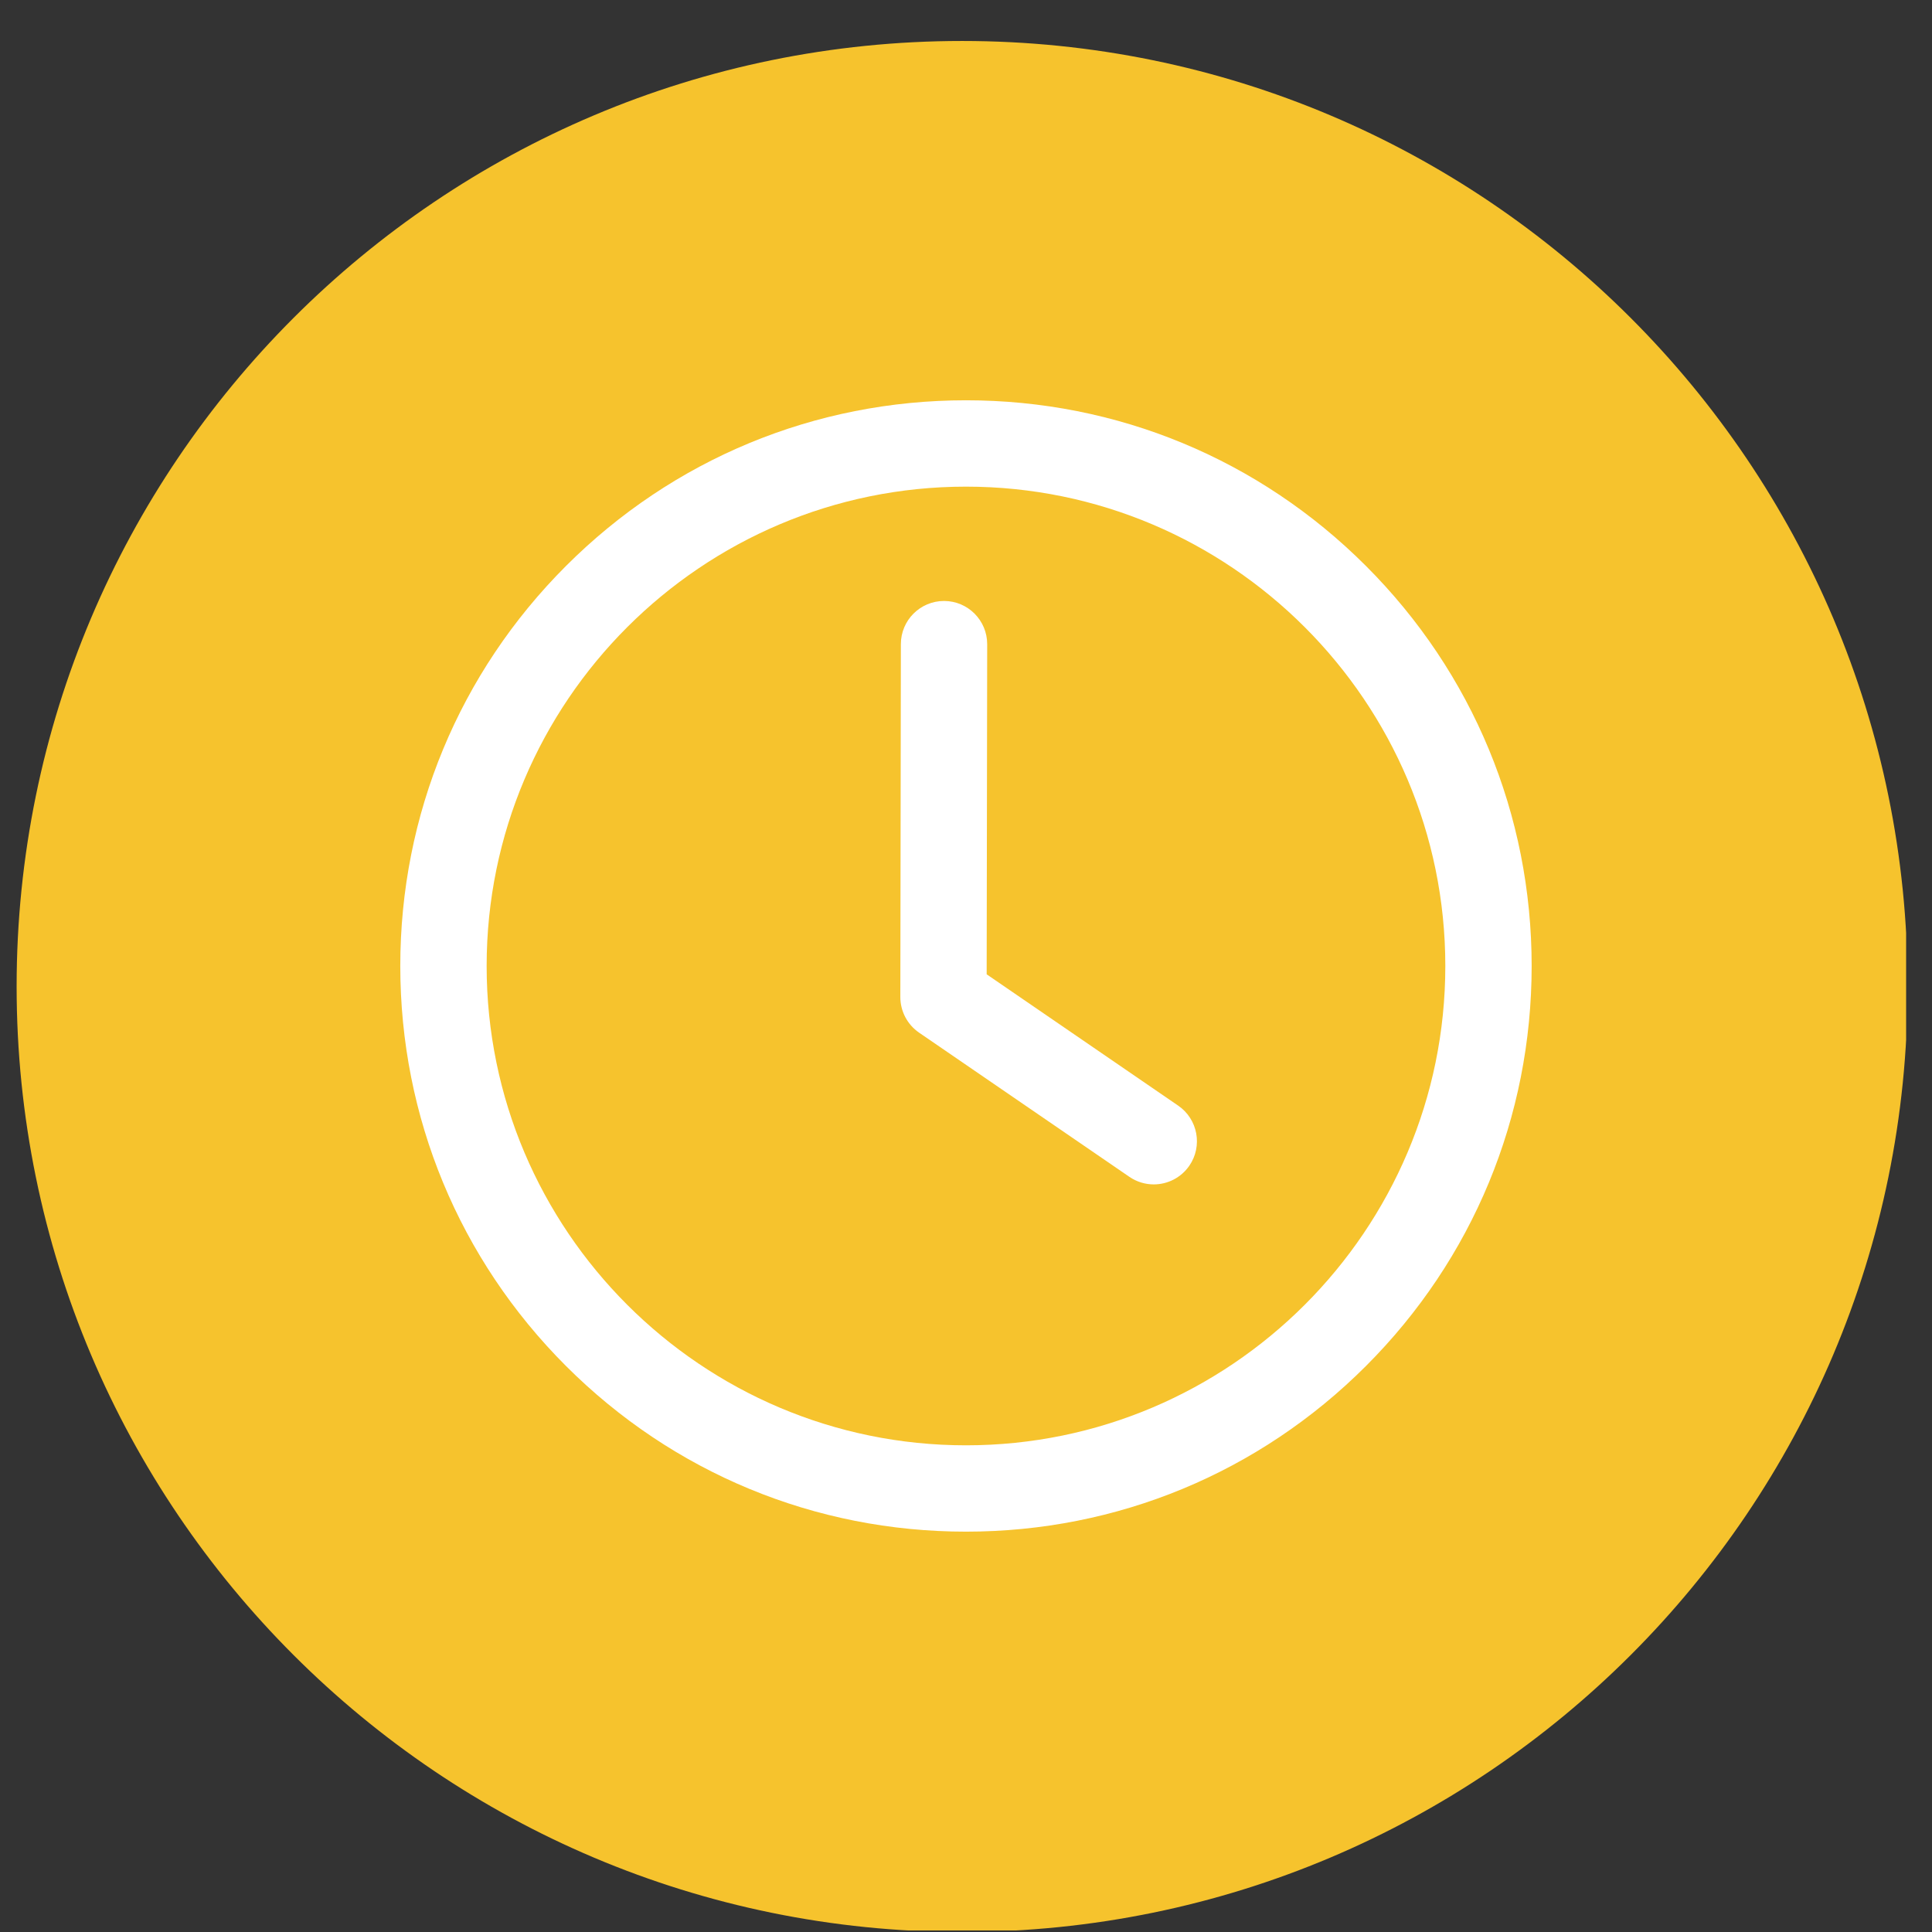 <svg xmlns="http://www.w3.org/2000/svg" xmlns:xlink="http://www.w3.org/1999/xlink" width="500" zoomAndPan="magnify" viewBox="0 0 375 375" height="500" preserveAspectRatio="xMidYMid meet" version="1.0"><rect x="0" y="0" width="375" height="375" fill="#333333" stroke="none"/><defs><clipPath id="d804ef2a37"><path d="M 3.227 7.953 L 369.977 7.953 L 369.977 374.703 L 3.227 374.703 Z M 3.227 7.953 " clip-rule="nonzero"/></clipPath><clipPath id="6d04725b75"><path d="M 54.719 64.211 L 318.719 64.211 L 318.719 328.211 L 54.719 328.211 Z M 54.719 64.211 " clip-rule="nonzero"/></clipPath><clipPath id="d6845d7572"><path d="M 77.695 77.695 L 297.445 77.695 L 297.445 297.445 L 77.695 297.445 Z M 77.695 77.695 " clip-rule="nonzero"/></clipPath></defs><path fill="#f6c32d" d="M 180.629 276.152 L 180.629 180.523 L 132.473 180.523 Z M 180.629 276.152 " fill-opacity="1" fill-rule="nonzero"/><path fill="#f6c32d" d="M 180.629 158.824 L 180.629 111.352 L 136.566 111.352 Z M 180.629 158.824 " fill-opacity="1" fill-rule="nonzero"/><path fill="#f6c32d" d="M 81.5 180.523 L 162.168 266.695 L 118.773 180.523 Z M 81.5 180.523 " fill-opacity="1" fill-rule="nonzero"/><path fill="#f6c32d" d="M 116.426 122.719 L 80.094 168.289 L 116.426 168.289 Z M 116.426 122.719 " fill-opacity="1" fill-rule="nonzero"/><path fill="#f6c32d" d="M 128.66 120.816 L 128.66 168.289 L 172.723 168.289 Z M 128.66 120.816 " fill-opacity="1" fill-rule="nonzero"/><path fill="#f6c32d" d="M 192.863 111.352 L 192.863 158.855 L 237.082 111.352 Z M 192.863 111.352 " fill-opacity="1" fill-rule="nonzero"/><g clip-path="url(#d804ef2a37)"><path fill="#f6c32d" d="M 186.746 7.953 C 85.391 7.953 3.227 90.117 3.227 191.473 C 3.227 292.832 85.391 374.996 186.746 374.996 C 288.105 374.996 370.27 292.832 370.27 191.473 C 370.27 90.117 288.105 7.953 186.746 7.953 Z M 312.207 174.574 C 312.203 174.656 312.188 174.734 312.18 174.82 C 312.137 175.477 312.008 176.109 311.773 176.691 C 311.766 176.711 311.762 176.734 311.754 176.754 C 311.488 177.395 311.102 177.965 310.645 178.473 C 310.613 178.512 310.602 178.555 310.57 178.59 L 191.945 305.305 C 191.031 306.648 189.684 307.535 188.168 307.852 C 188.137 307.855 188.105 307.859 188.074 307.867 C 188.047 307.871 188.023 307.887 187.996 307.891 C 187.812 307.93 187.617 307.93 187.43 307.953 C 187.262 307.965 187.098 308.02 186.93 308.02 C 186.902 308.02 186.875 308.012 186.844 308.012 C 186.824 308.012 186.801 308.016 186.781 308.016 C 186.773 308.016 186.762 308.02 186.754 308.02 C 186.75 308.02 186.75 308.02 186.75 308.02 C 186.324 308.02 185.906 307.973 185.504 307.891 C 185.465 307.883 185.426 307.863 185.387 307.855 C 185.344 307.844 185.301 307.824 185.258 307.812 C 185.133 307.781 185.012 307.738 184.891 307.699 C 184.707 307.641 184.516 307.598 184.34 307.52 C 184.23 307.473 184.133 307.406 184.027 307.352 C 183.953 307.316 183.883 307.273 183.812 307.234 C 183.703 307.176 183.594 307.125 183.488 307.059 C 183.422 307.016 183.352 306.98 183.285 306.934 C 183.156 306.848 183.047 306.734 182.926 306.637 C 182.73 306.48 182.535 306.328 182.363 306.148 C 182.348 306.133 182.328 306.121 182.312 306.105 C 182.301 306.09 182.285 306.082 182.273 306.066 L 62.926 178.59 C 62.895 178.555 62.883 178.508 62.852 178.473 C 62.395 177.965 62.008 177.391 61.742 176.75 C 61.738 176.73 61.734 176.715 61.727 176.699 C 61.488 176.109 61.359 175.469 61.312 174.809 C 61.309 174.727 61.293 174.652 61.289 174.57 C 61.289 174.516 61.273 174.465 61.273 174.406 C 61.273 173.809 61.387 173.246 61.543 172.703 C 61.574 172.598 61.602 172.5 61.637 172.398 C 61.852 171.789 62.152 171.227 62.539 170.719 C 62.57 170.68 62.574 170.629 62.609 170.59 L 117.758 101.414 C 117.824 101.336 117.906 101.277 117.973 101.203 C 118.094 101.066 118.207 100.93 118.34 100.809 C 118.355 100.789 118.363 100.766 118.383 100.746 C 118.418 100.715 118.461 100.707 118.496 100.676 C 118.504 100.668 118.512 100.664 118.52 100.656 C 118.652 100.539 118.781 100.426 118.922 100.324 C 119.137 100.164 119.363 100.031 119.598 99.902 C 119.738 99.824 119.871 99.738 120.016 99.676 C 120.137 99.617 120.258 99.574 120.383 99.527 C 120.453 99.496 120.527 99.484 120.602 99.457 C 120.691 99.43 120.781 99.398 120.875 99.371 C 120.996 99.34 121.109 99.289 121.234 99.262 C 121.656 99.168 122.094 99.113 122.543 99.113 L 251.043 99.113 C 251.074 99.113 251.102 99.121 251.129 99.125 C 251.164 99.121 251.191 99.113 251.227 99.113 C 251.23 99.113 251.23 99.113 251.234 99.113 C 253.594 99.117 255.613 100.469 256.633 102.43 L 310.891 170.594 C 310.922 170.637 310.93 170.684 310.961 170.727 C 311.344 171.23 311.641 171.793 311.855 172.402 C 311.891 172.504 311.922 172.605 311.953 172.707 C 312.109 173.25 312.223 173.812 312.223 174.406 C 312.223 174.465 312.207 174.516 312.207 174.574 Z M 312.207 174.574 " fill-opacity="1" fill-rule="nonzero"/></g><path fill="#f6c32d" d="M 245.027 168.289 L 245.09 120.707 L 200.801 168.289 Z M 245.027 168.289 " fill-opacity="1" fill-rule="nonzero"/><path fill="#f6c32d" d="M 257.262 168.289 L 293.414 168.289 L 257.32 122.945 Z M 257.262 168.289 " fill-opacity="1" fill-rule="nonzero"/><path fill="#f6c32d" d="M 211.723 266.277 L 292 180.523 L 254.906 180.523 Z M 211.723 266.277 " fill-opacity="1" fill-rule="nonzero"/><path fill="#f6c32d" d="M 192.863 180.523 L 192.863 276.516 L 241.203 180.523 Z M 192.863 180.523 " fill-opacity="1" fill-rule="nonzero"/><g clip-path="url(#6d04725b75)"><path fill="#f6c32d" d="M 318.777 196.238 C 318.777 198.398 318.723 200.559 318.617 202.719 C 318.512 204.875 318.352 207.031 318.141 209.18 C 317.93 211.332 317.664 213.477 317.348 215.613 C 317.031 217.75 316.66 219.879 316.238 221.996 C 315.816 224.117 315.344 226.223 314.82 228.32 C 314.297 230.418 313.719 232.496 313.09 234.566 C 312.465 236.633 311.785 238.684 311.059 240.719 C 310.332 242.754 309.555 244.77 308.727 246.766 C 307.898 248.762 307.023 250.734 306.102 252.688 C 305.176 254.645 304.207 256.57 303.188 258.477 C 302.168 260.383 301.105 262.262 299.992 264.117 C 298.883 265.969 297.727 267.793 296.527 269.59 C 295.324 271.387 294.082 273.152 292.793 274.891 C 291.508 276.625 290.18 278.328 288.809 280 C 287.438 281.668 286.027 283.305 284.574 284.906 C 283.125 286.508 281.633 288.07 280.105 289.598 C 278.578 291.125 277.016 292.617 275.414 294.066 C 273.812 295.52 272.176 296.93 270.508 298.301 C 268.836 299.672 267.133 301 265.398 302.285 C 263.66 303.574 261.895 304.816 260.098 306.02 C 258.301 307.219 256.477 308.375 254.625 309.484 C 252.77 310.598 250.891 311.66 248.984 312.68 C 247.078 313.699 245.152 314.668 243.195 315.594 C 241.242 316.516 239.27 317.391 237.273 318.219 C 235.277 319.047 233.262 319.824 231.227 320.551 C 229.191 321.277 227.141 321.957 225.074 322.582 C 223.004 323.211 220.926 323.785 218.828 324.312 C 216.73 324.836 214.625 325.309 212.504 325.73 C 210.387 326.152 208.258 326.523 206.121 326.84 C 203.984 327.156 201.84 327.422 199.688 327.633 C 197.539 327.844 195.383 328.004 193.227 328.109 C 191.066 328.215 188.91 328.27 186.746 328.27 C 184.586 328.27 182.426 328.215 180.27 328.109 C 178.109 328.004 175.957 327.844 173.805 327.633 C 171.656 327.422 169.512 327.156 167.375 326.84 C 165.238 326.523 163.109 326.152 160.988 325.73 C 158.871 325.309 156.762 324.836 154.668 324.312 C 152.57 323.785 150.488 323.211 148.422 322.582 C 146.355 321.957 144.301 321.277 142.27 320.551 C 140.234 319.824 138.219 319.047 136.223 318.219 C 134.227 317.391 132.25 316.516 130.297 315.594 C 128.344 314.668 126.414 313.699 124.508 312.68 C 122.605 311.66 120.723 310.594 118.871 309.484 C 117.016 308.375 115.191 307.219 113.395 306.02 C 111.598 304.816 109.832 303.574 108.098 302.285 C 106.363 301 104.66 299.672 102.988 298.301 C 101.32 296.93 99.684 295.52 98.082 294.066 C 96.48 292.617 94.918 291.125 93.387 289.598 C 91.859 288.07 90.371 286.508 88.922 284.906 C 87.469 283.305 86.059 281.668 84.688 280 C 83.316 278.328 81.988 276.625 80.699 274.891 C 79.414 273.152 78.168 271.387 76.969 269.59 C 75.77 267.793 74.613 265.969 73.504 264.117 C 72.391 262.262 71.328 260.383 70.309 258.477 C 69.289 256.57 68.316 254.645 67.395 252.688 C 66.469 250.734 65.594 248.762 64.77 246.766 C 63.941 244.77 63.164 242.754 62.438 240.719 C 61.707 238.684 61.031 236.633 60.402 234.566 C 59.777 232.496 59.199 230.418 58.676 228.32 C 58.148 226.223 57.676 224.117 57.254 221.996 C 56.832 219.879 56.465 217.75 56.148 215.613 C 55.832 213.477 55.566 211.332 55.355 209.18 C 55.141 207.031 54.984 204.875 54.879 202.719 C 54.77 200.559 54.719 198.398 54.719 196.238 C 54.719 194.078 54.77 191.918 54.879 189.762 C 54.984 187.602 55.141 185.449 55.355 183.297 C 55.566 181.148 55.832 179.004 56.148 176.867 C 56.465 174.73 56.832 172.602 57.254 170.48 C 57.676 168.363 58.148 166.254 58.676 164.16 C 59.199 162.062 59.777 159.98 60.402 157.914 C 61.031 155.848 61.707 153.793 62.438 151.762 C 63.164 149.727 63.941 147.711 64.77 145.715 C 65.594 143.719 66.469 141.742 67.395 139.789 C 68.316 137.836 69.289 135.906 70.309 134 C 71.328 132.098 72.391 130.215 73.504 128.363 C 74.613 126.508 75.77 124.684 76.969 122.887 C 78.168 121.09 79.414 119.324 80.699 117.59 C 81.988 115.855 83.316 114.152 84.688 112.48 C 86.059 110.812 87.469 109.176 88.922 107.574 C 90.371 105.973 91.859 104.41 93.387 102.879 C 94.918 101.352 96.48 99.863 98.082 98.414 C 99.684 96.961 101.32 95.551 102.988 94.18 C 104.66 92.809 106.363 91.48 108.098 90.191 C 109.832 88.906 111.598 87.66 113.395 86.461 C 115.191 85.262 117.016 84.105 118.871 82.996 C 120.723 81.883 122.605 80.82 124.508 79.801 C 126.414 78.781 128.344 77.809 130.297 76.887 C 132.25 75.961 134.227 75.086 136.223 74.262 C 138.219 73.434 140.234 72.656 142.27 71.93 C 144.301 71.199 146.355 70.523 148.422 69.895 C 150.488 69.27 152.57 68.691 154.668 68.168 C 156.762 67.641 158.871 67.168 160.988 66.746 C 163.109 66.324 165.238 65.957 167.375 65.641 C 169.512 65.32 171.656 65.059 173.805 64.848 C 175.957 64.633 178.109 64.477 180.27 64.371 C 182.426 64.262 184.586 64.211 186.746 64.211 C 188.91 64.211 191.066 64.262 193.227 64.371 C 195.383 64.477 197.539 64.633 199.688 64.848 C 201.84 65.059 203.984 65.32 206.121 65.641 C 208.258 65.957 210.387 66.324 212.504 66.746 C 214.625 67.168 216.73 67.641 218.828 68.168 C 220.926 68.691 223.004 69.27 225.074 69.895 C 227.141 70.523 229.191 71.199 231.227 71.93 C 233.262 72.656 235.277 73.434 237.273 74.262 C 239.27 75.086 241.242 75.961 243.195 76.887 C 245.152 77.809 247.078 78.781 248.984 79.801 C 250.891 80.82 252.77 81.883 254.625 82.996 C 256.477 84.105 258.301 85.262 260.098 86.461 C 261.895 87.66 263.66 88.906 265.398 90.191 C 267.133 91.48 268.836 92.809 270.508 94.18 C 272.176 95.551 273.812 96.961 275.414 98.414 C 277.016 99.863 278.578 101.352 280.105 102.879 C 281.633 104.41 283.125 105.973 284.574 107.574 C 286.027 109.176 287.438 110.812 288.809 112.48 C 290.18 114.152 291.508 115.855 292.793 117.59 C 294.082 119.324 295.324 121.09 296.527 122.887 C 297.727 124.684 298.883 126.508 299.992 128.363 C 301.105 130.215 302.168 132.098 303.188 134 C 304.207 135.906 305.176 137.836 306.102 139.789 C 307.023 141.742 307.898 143.719 308.727 145.715 C 309.555 147.711 310.332 149.727 311.059 151.762 C 311.785 153.793 312.465 155.848 313.09 157.914 C 313.719 159.98 314.297 162.062 314.82 164.16 C 315.344 166.254 315.816 168.363 316.238 170.48 C 316.66 172.602 317.031 174.73 317.348 176.867 C 317.664 179.004 317.93 181.148 318.141 183.297 C 318.352 185.449 318.512 187.602 318.617 189.762 C 318.723 191.918 318.777 194.078 318.777 196.238 Z M 318.777 196.238 " fill-opacity="1" fill-rule="nonzero"/></g><g clip-path="url(#d6845d7572)"><path fill="#ffffff" d="M 187.496 297.293 C 158.168 297.293 130.598 285.875 109.855 265.137 C 89.117 244.395 77.695 216.824 77.695 187.496 C 77.695 158.168 89.117 130.598 109.855 109.855 C 130.598 89.117 158.168 77.695 187.496 77.695 C 216.824 77.695 244.395 89.117 265.137 109.855 C 285.875 130.598 297.293 158.168 297.293 187.496 C 297.293 216.824 285.875 244.395 265.137 265.137 C 244.398 285.875 216.824 297.293 187.496 297.293 Z M 187.496 94.457 C 136.191 94.457 94.457 136.195 94.457 187.496 C 94.457 238.801 136.195 280.535 187.496 280.535 C 238.801 280.535 280.535 238.797 280.535 187.496 C 280.535 136.191 238.801 94.457 187.496 94.457 Z M 187.496 94.457 " fill-opacity="1" fill-rule="nonzero"/></g><path fill="#ffffff" d="M 223.941 229.891 C 222.309 229.891 220.66 229.414 219.211 228.422 L 178.391 200.434 C 176.109 198.867 174.75 196.277 174.754 193.508 L 174.859 125.012 C 174.863 120.391 178.617 116.648 183.234 116.648 C 183.238 116.648 183.246 116.648 183.25 116.648 C 187.875 116.656 191.617 120.414 191.613 125.039 L 191.512 189.113 L 228.684 214.602 C 232.5 217.223 233.473 222.438 230.855 226.254 C 229.23 228.617 226.609 229.891 223.941 229.891 Z M 223.941 229.891 " fill-opacity="1" fill-rule="nonzero"/></svg>